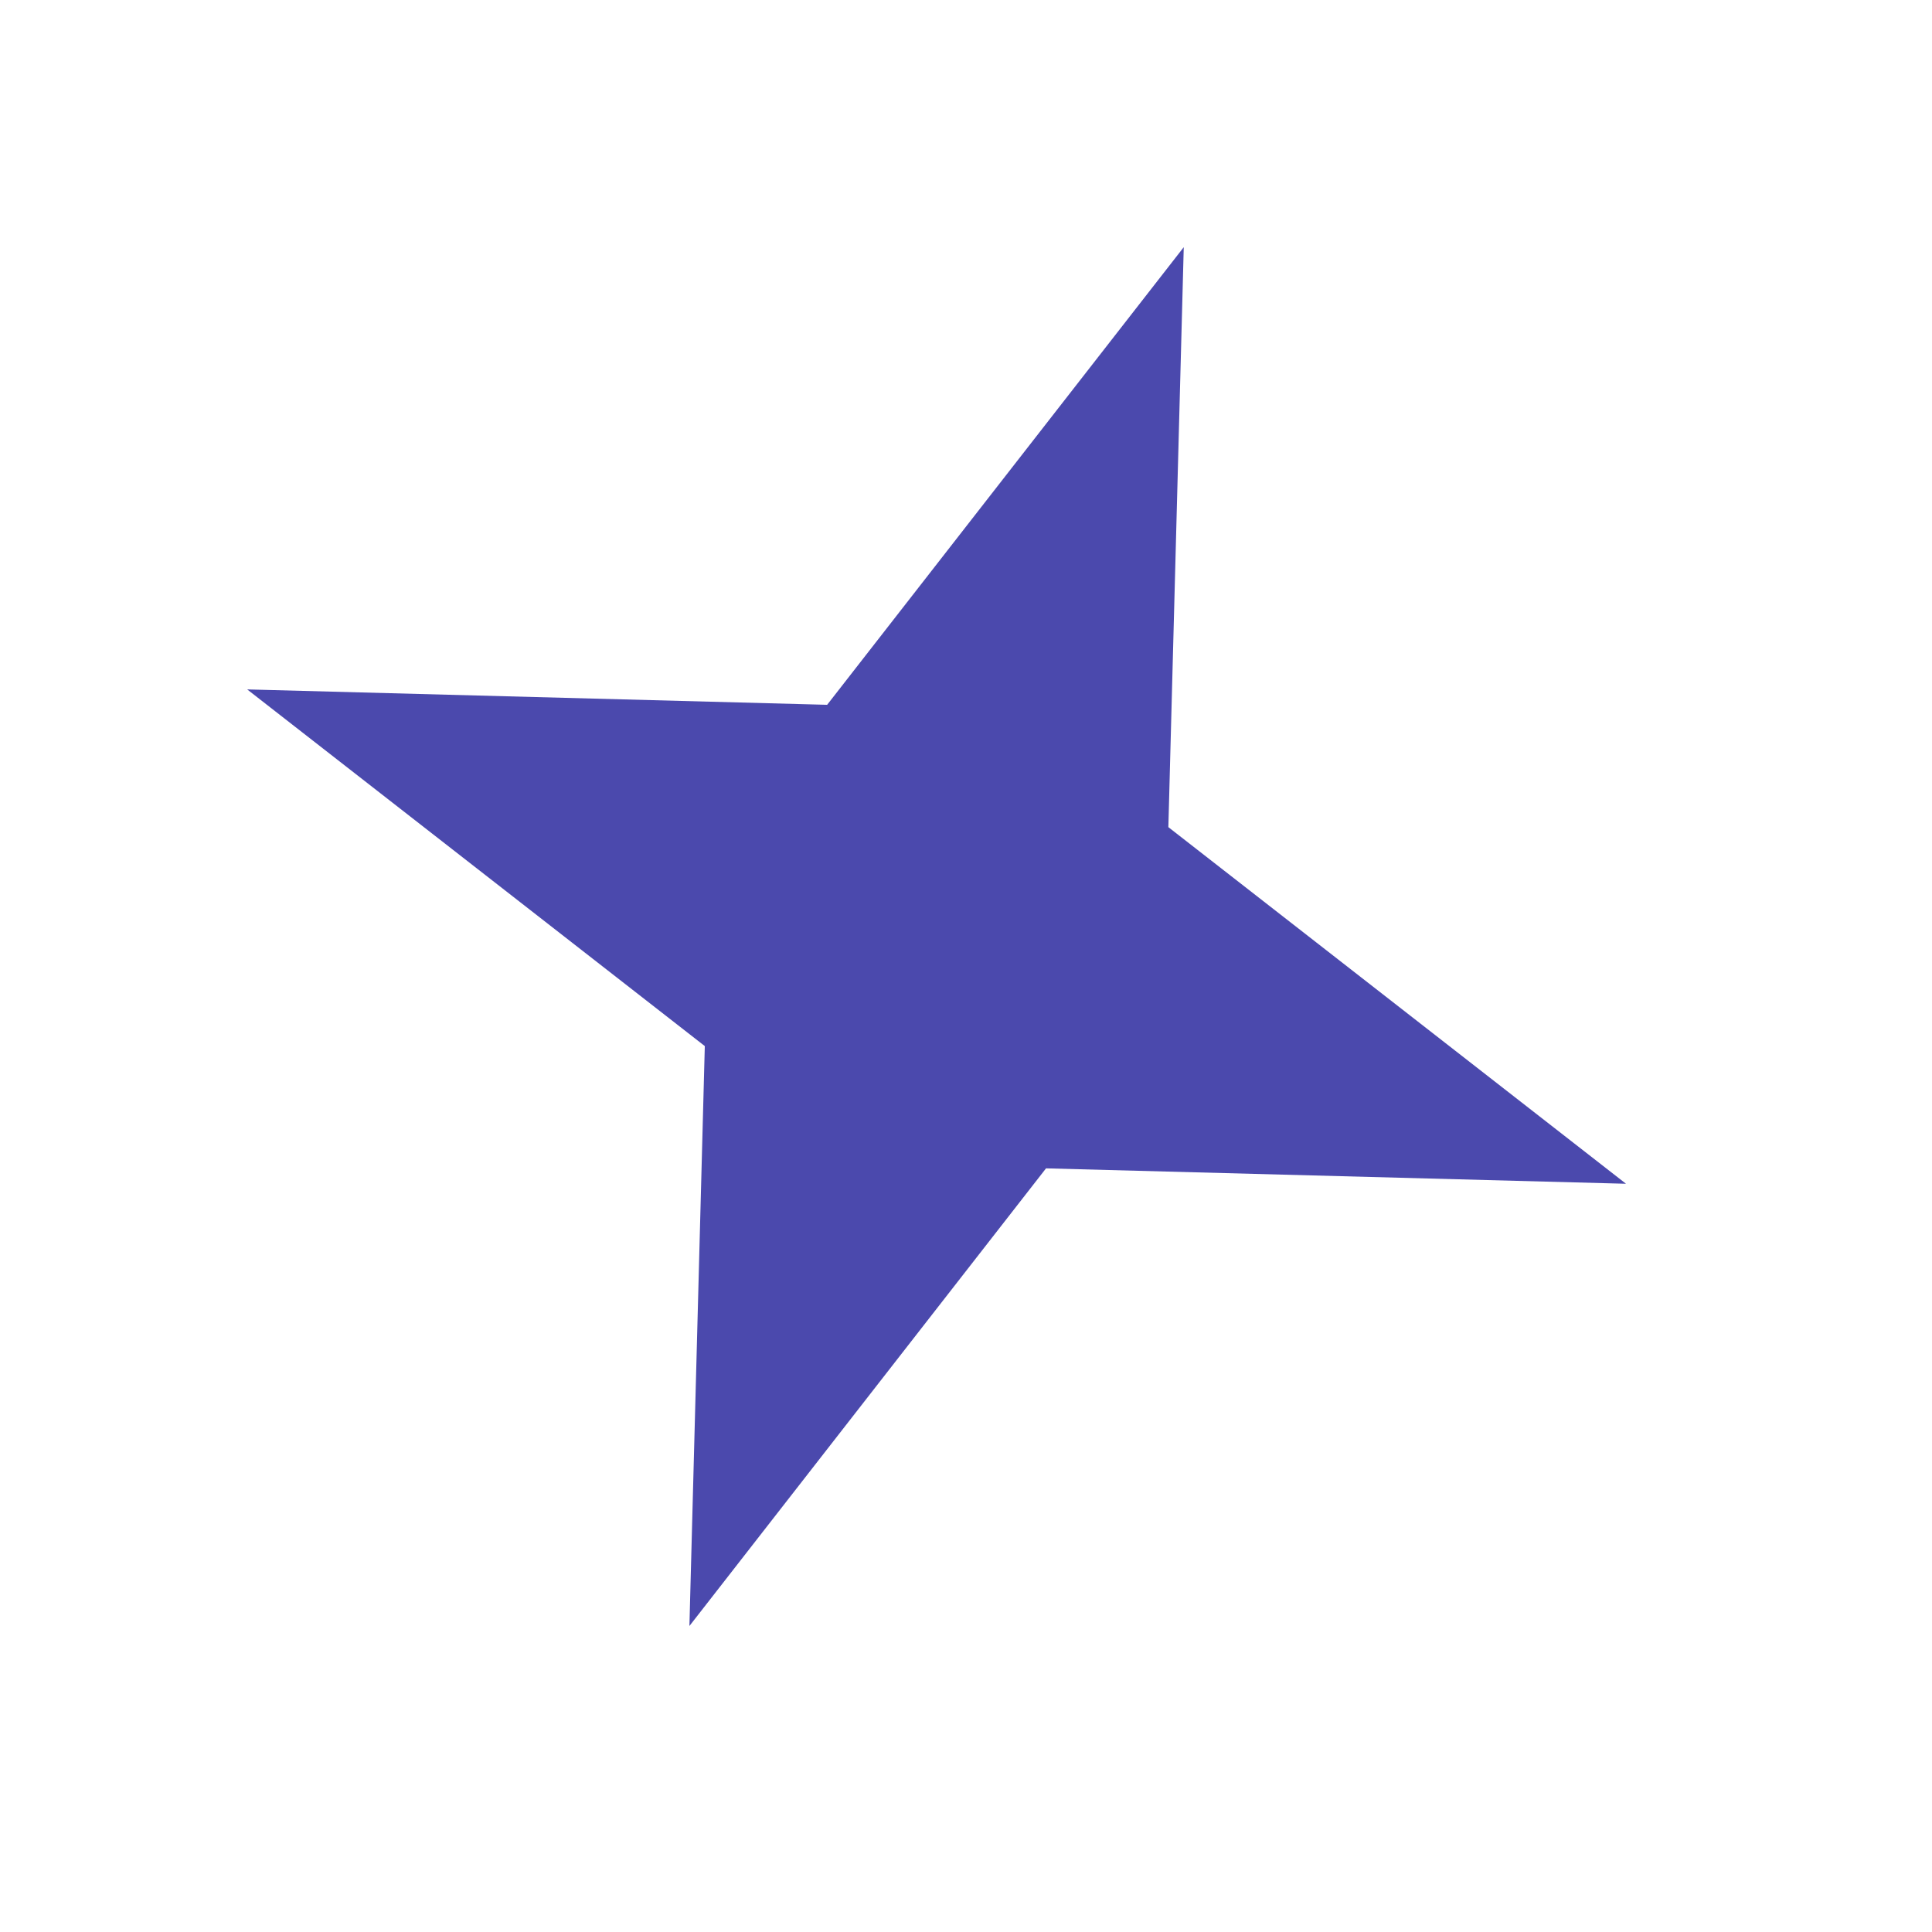 <?xml version="1.0" encoding="UTF-8"?> <svg xmlns="http://www.w3.org/2000/svg" width="31" height="31" viewBox="0 0 31 31" fill="none"> <path d="M18.994 3.966L18.747 13.272L26.09 18.994L16.784 18.747L11.062 26.09L11.309 16.785L3.966 11.062L13.272 11.309L18.994 3.966Z" fill="#4B49AD"></path> </svg> 